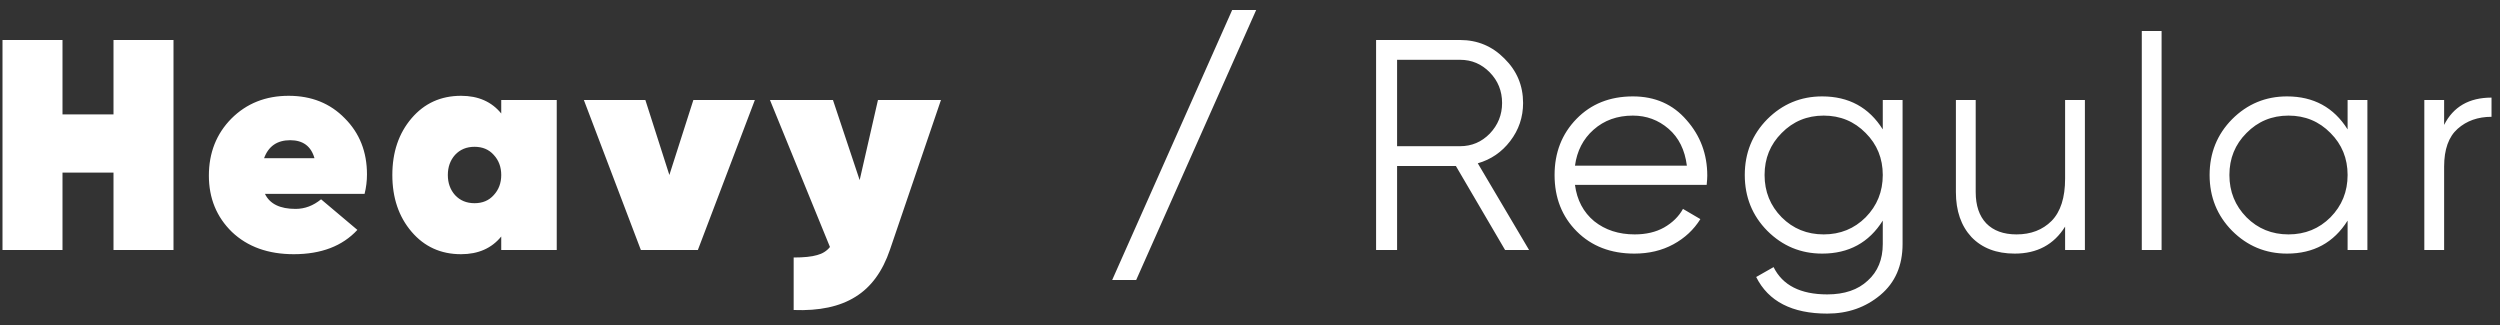 <svg width="200" height="26" viewBox="0 0 200 26" fill="none" xmlns="http://www.w3.org/2000/svg">
<rect x="0" y="0" width="200" height="26" fill="#333333" stroke="none"/>
<path d="M9.08 3.2H13.88V20H9.08V13.808H5V20H0.2V3.2H5V9.152H9.08V3.2ZM21.198 15.512C21.582 16.312 22.398 16.712 23.646 16.712C24.382 16.712 25.062 16.456 25.686 15.944L28.59 18.392C27.39 19.688 25.694 20.336 23.502 20.336C21.454 20.336 19.806 19.744 18.558 18.56C17.326 17.36 16.71 15.856 16.71 14.048C16.71 12.224 17.31 10.704 18.51 9.488C19.726 8.272 21.254 7.664 23.094 7.664C24.918 7.664 26.414 8.264 27.582 9.464C28.766 10.648 29.358 12.144 29.358 13.952C29.358 14.48 29.294 15 29.166 15.512H21.198ZM21.126 12.656H25.158C24.886 11.696 24.238 11.216 23.214 11.216C22.174 11.216 21.478 11.696 21.126 12.656ZM40.099 8H44.539V20H40.099V18.92C39.331 19.864 38.259 20.336 36.883 20.336C35.267 20.336 33.947 19.736 32.923 18.536C31.899 17.336 31.387 15.824 31.387 14C31.387 12.176 31.899 10.664 32.923 9.464C33.947 8.264 35.267 7.664 36.883 7.664C38.259 7.664 39.331 8.136 40.099 9.08V8ZM36.403 15.608C36.803 16.04 37.323 16.256 37.963 16.256C38.603 16.256 39.115 16.04 39.499 15.608C39.899 15.176 40.099 14.64 40.099 14C40.099 13.36 39.899 12.824 39.499 12.392C39.115 11.96 38.603 11.744 37.963 11.744C37.323 11.744 36.803 11.96 36.403 12.392C36.019 12.824 35.827 13.36 35.827 14C35.827 14.64 36.019 15.176 36.403 15.608ZM55.469 8H60.389L55.829 20H51.269L46.709 8H51.629L53.549 14L55.469 8ZM70.237 8H75.277L71.197 19.976C70.605 21.72 69.685 22.976 68.437 23.744C67.189 24.528 65.541 24.88 63.493 24.8V20.6C64.309 20.6 64.933 20.536 65.365 20.408C65.797 20.296 66.141 20.08 66.397 19.76L61.597 8H66.637L68.773 14.408L70.237 8ZM90.894 22.4H88.974L98.574 0.8H100.494L90.894 22.4ZM120.407 20L116.471 13.28H111.767V20H110.087V3.2H116.807C118.199 3.2 119.383 3.696 120.359 4.688C121.351 5.664 121.847 6.848 121.847 8.24C121.847 9.376 121.503 10.392 120.815 11.288C120.143 12.168 119.279 12.76 118.223 13.064L122.327 20H120.407ZM111.767 4.784V11.696H116.807C117.735 11.696 118.527 11.36 119.183 10.688C119.839 10 120.167 9.184 120.167 8.24C120.167 7.28 119.839 6.464 119.183 5.792C118.527 5.12 117.735 4.784 116.807 4.784H111.767ZM130.63 7.712C132.406 7.712 133.838 8.344 134.926 9.608C136.03 10.856 136.582 12.336 136.582 14.048C136.582 14.224 136.566 14.472 136.534 14.792H125.998C126.158 16.008 126.67 16.976 127.534 17.696C128.414 18.4 129.494 18.752 130.774 18.752C131.686 18.752 132.47 18.568 133.126 18.2C133.798 17.816 134.302 17.32 134.638 16.712L136.03 17.528C135.502 18.376 134.782 19.048 133.87 19.544C132.958 20.04 131.918 20.288 130.75 20.288C128.862 20.288 127.326 19.696 126.142 18.512C124.958 17.328 124.366 15.824 124.366 14C124.366 12.208 124.95 10.712 126.118 9.512C127.286 8.312 128.79 7.712 130.63 7.712ZM130.63 9.248C129.382 9.248 128.334 9.624 127.486 10.376C126.654 11.112 126.158 12.072 125.998 13.256H134.95C134.79 11.992 134.302 11.008 133.486 10.304C132.67 9.6 131.718 9.248 130.63 9.248ZM150.622 8H152.206V19.52C152.206 21.248 151.614 22.608 150.43 23.6C149.246 24.592 147.83 25.088 146.182 25.088C143.366 25.088 141.47 24.112 140.494 22.16L141.886 21.368C142.606 22.824 144.038 23.552 146.182 23.552C147.558 23.552 148.638 23.184 149.422 22.448C150.222 21.728 150.622 20.752 150.622 19.52V17.648C149.518 19.408 147.902 20.288 145.774 20.288C144.062 20.288 142.598 19.68 141.382 18.464C140.182 17.248 139.582 15.76 139.582 14C139.582 12.24 140.182 10.752 141.382 9.536C142.598 8.32 144.062 7.712 145.774 7.712C147.902 7.712 149.518 8.592 150.622 10.352V8ZM142.534 17.384C143.446 18.296 144.566 18.752 145.894 18.752C147.222 18.752 148.342 18.296 149.254 17.384C150.166 16.456 150.622 15.328 150.622 14C150.622 12.672 150.166 11.552 149.254 10.64C148.342 9.712 147.222 9.248 145.894 9.248C144.566 9.248 143.446 9.712 142.534 10.64C141.622 11.552 141.166 12.672 141.166 14C141.166 15.328 141.622 16.456 142.534 17.384ZM165.208 8H166.792V20H165.208V18.128C164.312 19.568 162.968 20.288 161.176 20.288C159.72 20.288 158.568 19.848 157.72 18.968C156.888 18.072 156.472 16.872 156.472 15.368V8H158.056V15.368C158.056 16.44 158.336 17.272 158.896 17.864C159.472 18.456 160.28 18.752 161.32 18.752C162.472 18.752 163.408 18.392 164.128 17.672C164.848 16.936 165.208 15.808 165.208 14.288V8ZM171.343 20V2.48H172.927V20H171.343ZM187.808 8H189.392V20H187.808V17.648C186.704 19.408 185.088 20.288 182.96 20.288C181.248 20.288 179.784 19.68 178.568 18.464C177.368 17.248 176.768 15.76 176.768 14C176.768 12.24 177.368 10.752 178.568 9.536C179.784 8.32 181.248 7.712 182.96 7.712C185.088 7.712 186.704 8.592 187.808 10.352V8ZM179.72 17.384C180.632 18.296 181.752 18.752 183.08 18.752C184.408 18.752 185.528 18.296 186.44 17.384C187.352 16.456 187.808 15.328 187.808 14C187.808 12.672 187.352 11.552 186.44 10.64C185.528 9.712 184.408 9.248 183.08 9.248C181.752 9.248 180.632 9.712 179.72 10.64C178.808 11.552 178.352 12.672 178.352 14C178.352 15.328 178.808 16.456 179.72 17.384ZM195.53 9.992C196.266 8.536 197.53 7.808 199.322 7.808V9.344C198.234 9.344 197.33 9.664 196.61 10.304C195.89 10.944 195.53 11.952 195.53 13.328V20H193.946V8H195.53V9.992Z" fill="white"/>
</svg>
